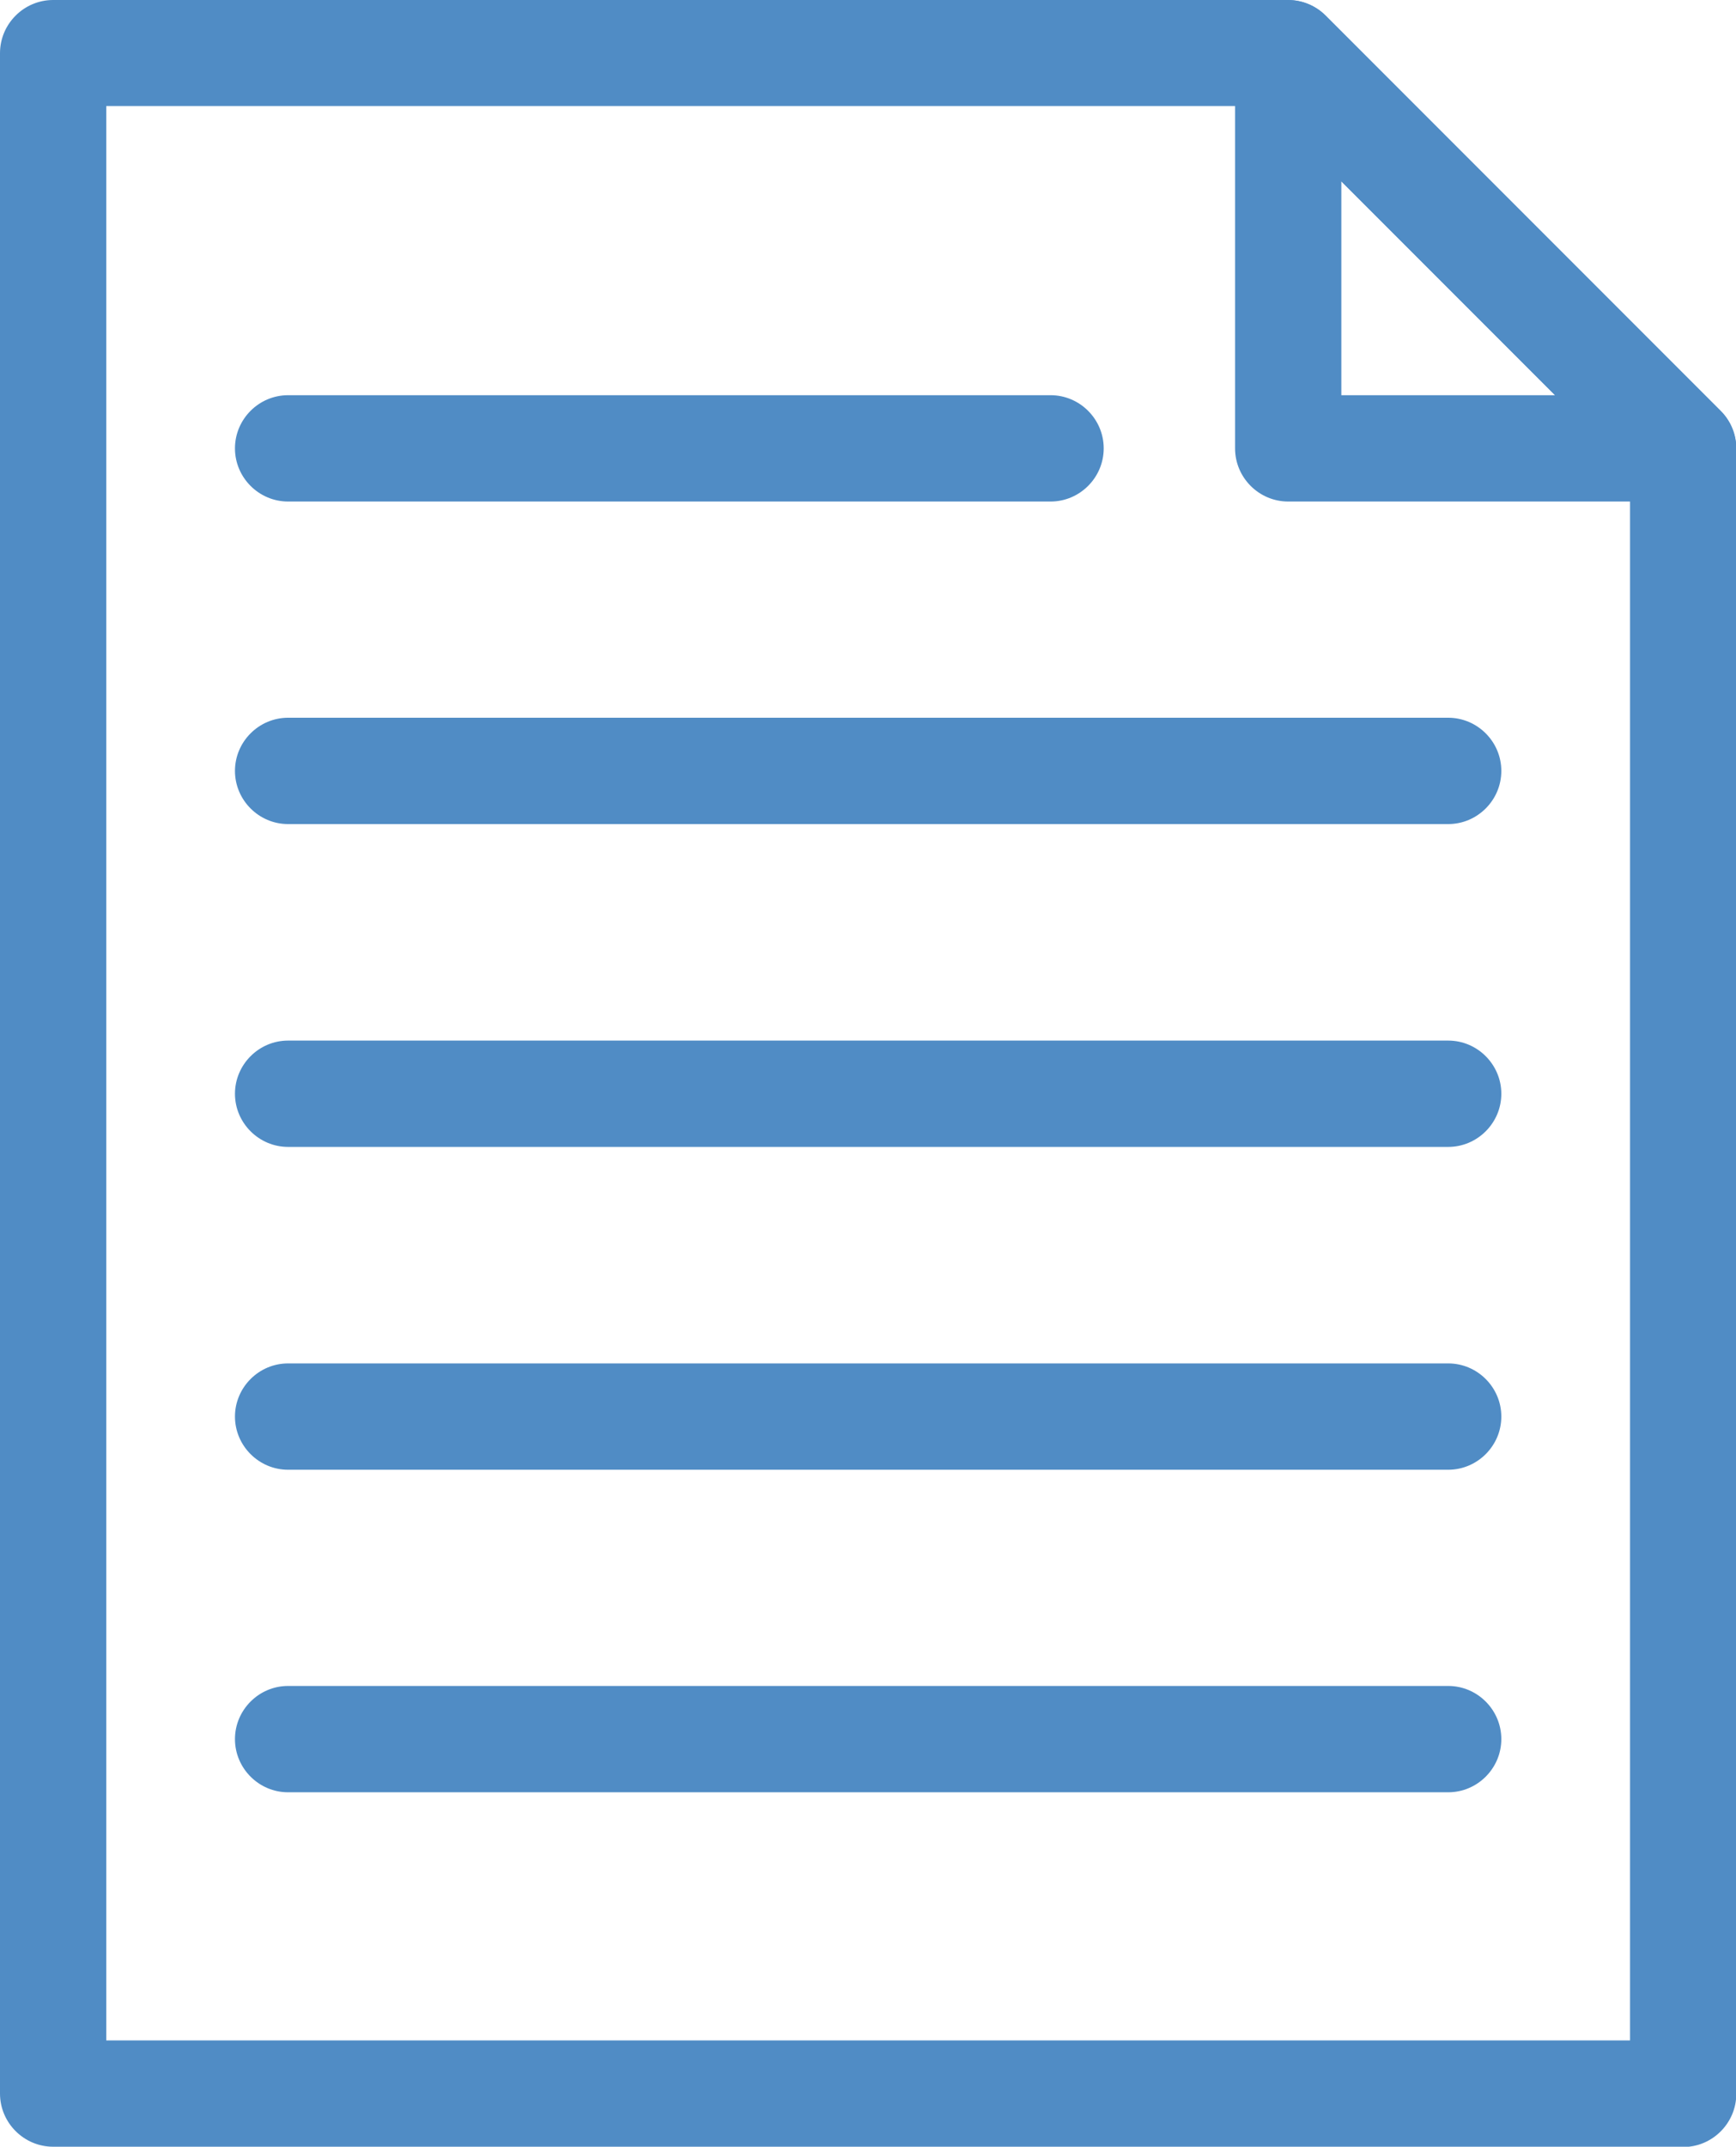 <?xml version="1.0" encoding="UTF-8"?><svg fill="#508CC5" id="a" xmlns="http://www.w3.org/2000/svg" viewBox="0 0 58.81 72.68"><path d="m57.02,16.98h-13.38c-.99,0-1.8-.81-1.8-1.8V1.8c0-.73.44-1.38,1.11-1.66.67-.28,1.45-.12,1.96.39l13.38,13.38c.51.51.67,1.29.39,1.96-.28.67-.93,1.11-1.66,1.11Zm-11.58-3.6h7.24l-7.24-7.24v7.24Z"/><path d="m57.02,72.68H1.8c-.99,0-1.8-.81-1.8-1.8V1.8C0,.81.81,0,1.8,0h41.84c.48,0,.93.19,1.27.53l13.38,13.38c.34.34.53.79.53,1.27v55.71c0,.99-.81,1.8-1.8,1.8Zm-53.42-3.6h51.62V15.92l-12.33-12.33H3.6v65.49Z"/><path d="m35.59,16.98H9.76c-.99,0-1.8-.81-1.8-1.8s.81-1.8,1.8-1.8h25.83c.99,0,1.8.81,1.8,1.8s-.81,1.8-1.8,1.8Z"/><path d="m49.06,27.9H9.76c-.99,0-1.8-.81-1.8-1.8s.81-1.8,1.8-1.8h39.3c.99,0,1.8.81,1.8,1.8s-.81,1.8-1.8,1.8Z"/><path d="m49.06,38.83H9.76c-.99,0-1.8-.81-1.8-1.8s.81-1.8,1.8-1.8h39.3c.99,0,1.8.81,1.8,1.8s-.81,1.8-1.8,1.8Z"/><path d="m49.06,49.76H9.76c-.99,0-1.8-.81-1.8-1.8s.81-1.8,1.8-1.8h39.3c.99,0,1.8.81,1.8,1.8s-.81,1.8-1.8,1.8Z"/><path d="m49.06,60.68H9.76c-.99,0-1.8-.81-1.8-1.8s.81-1.8,1.8-1.8h39.3c.99,0,1.8.81,1.8,1.8s-.81,1.8-1.8,1.8Z"/></svg>